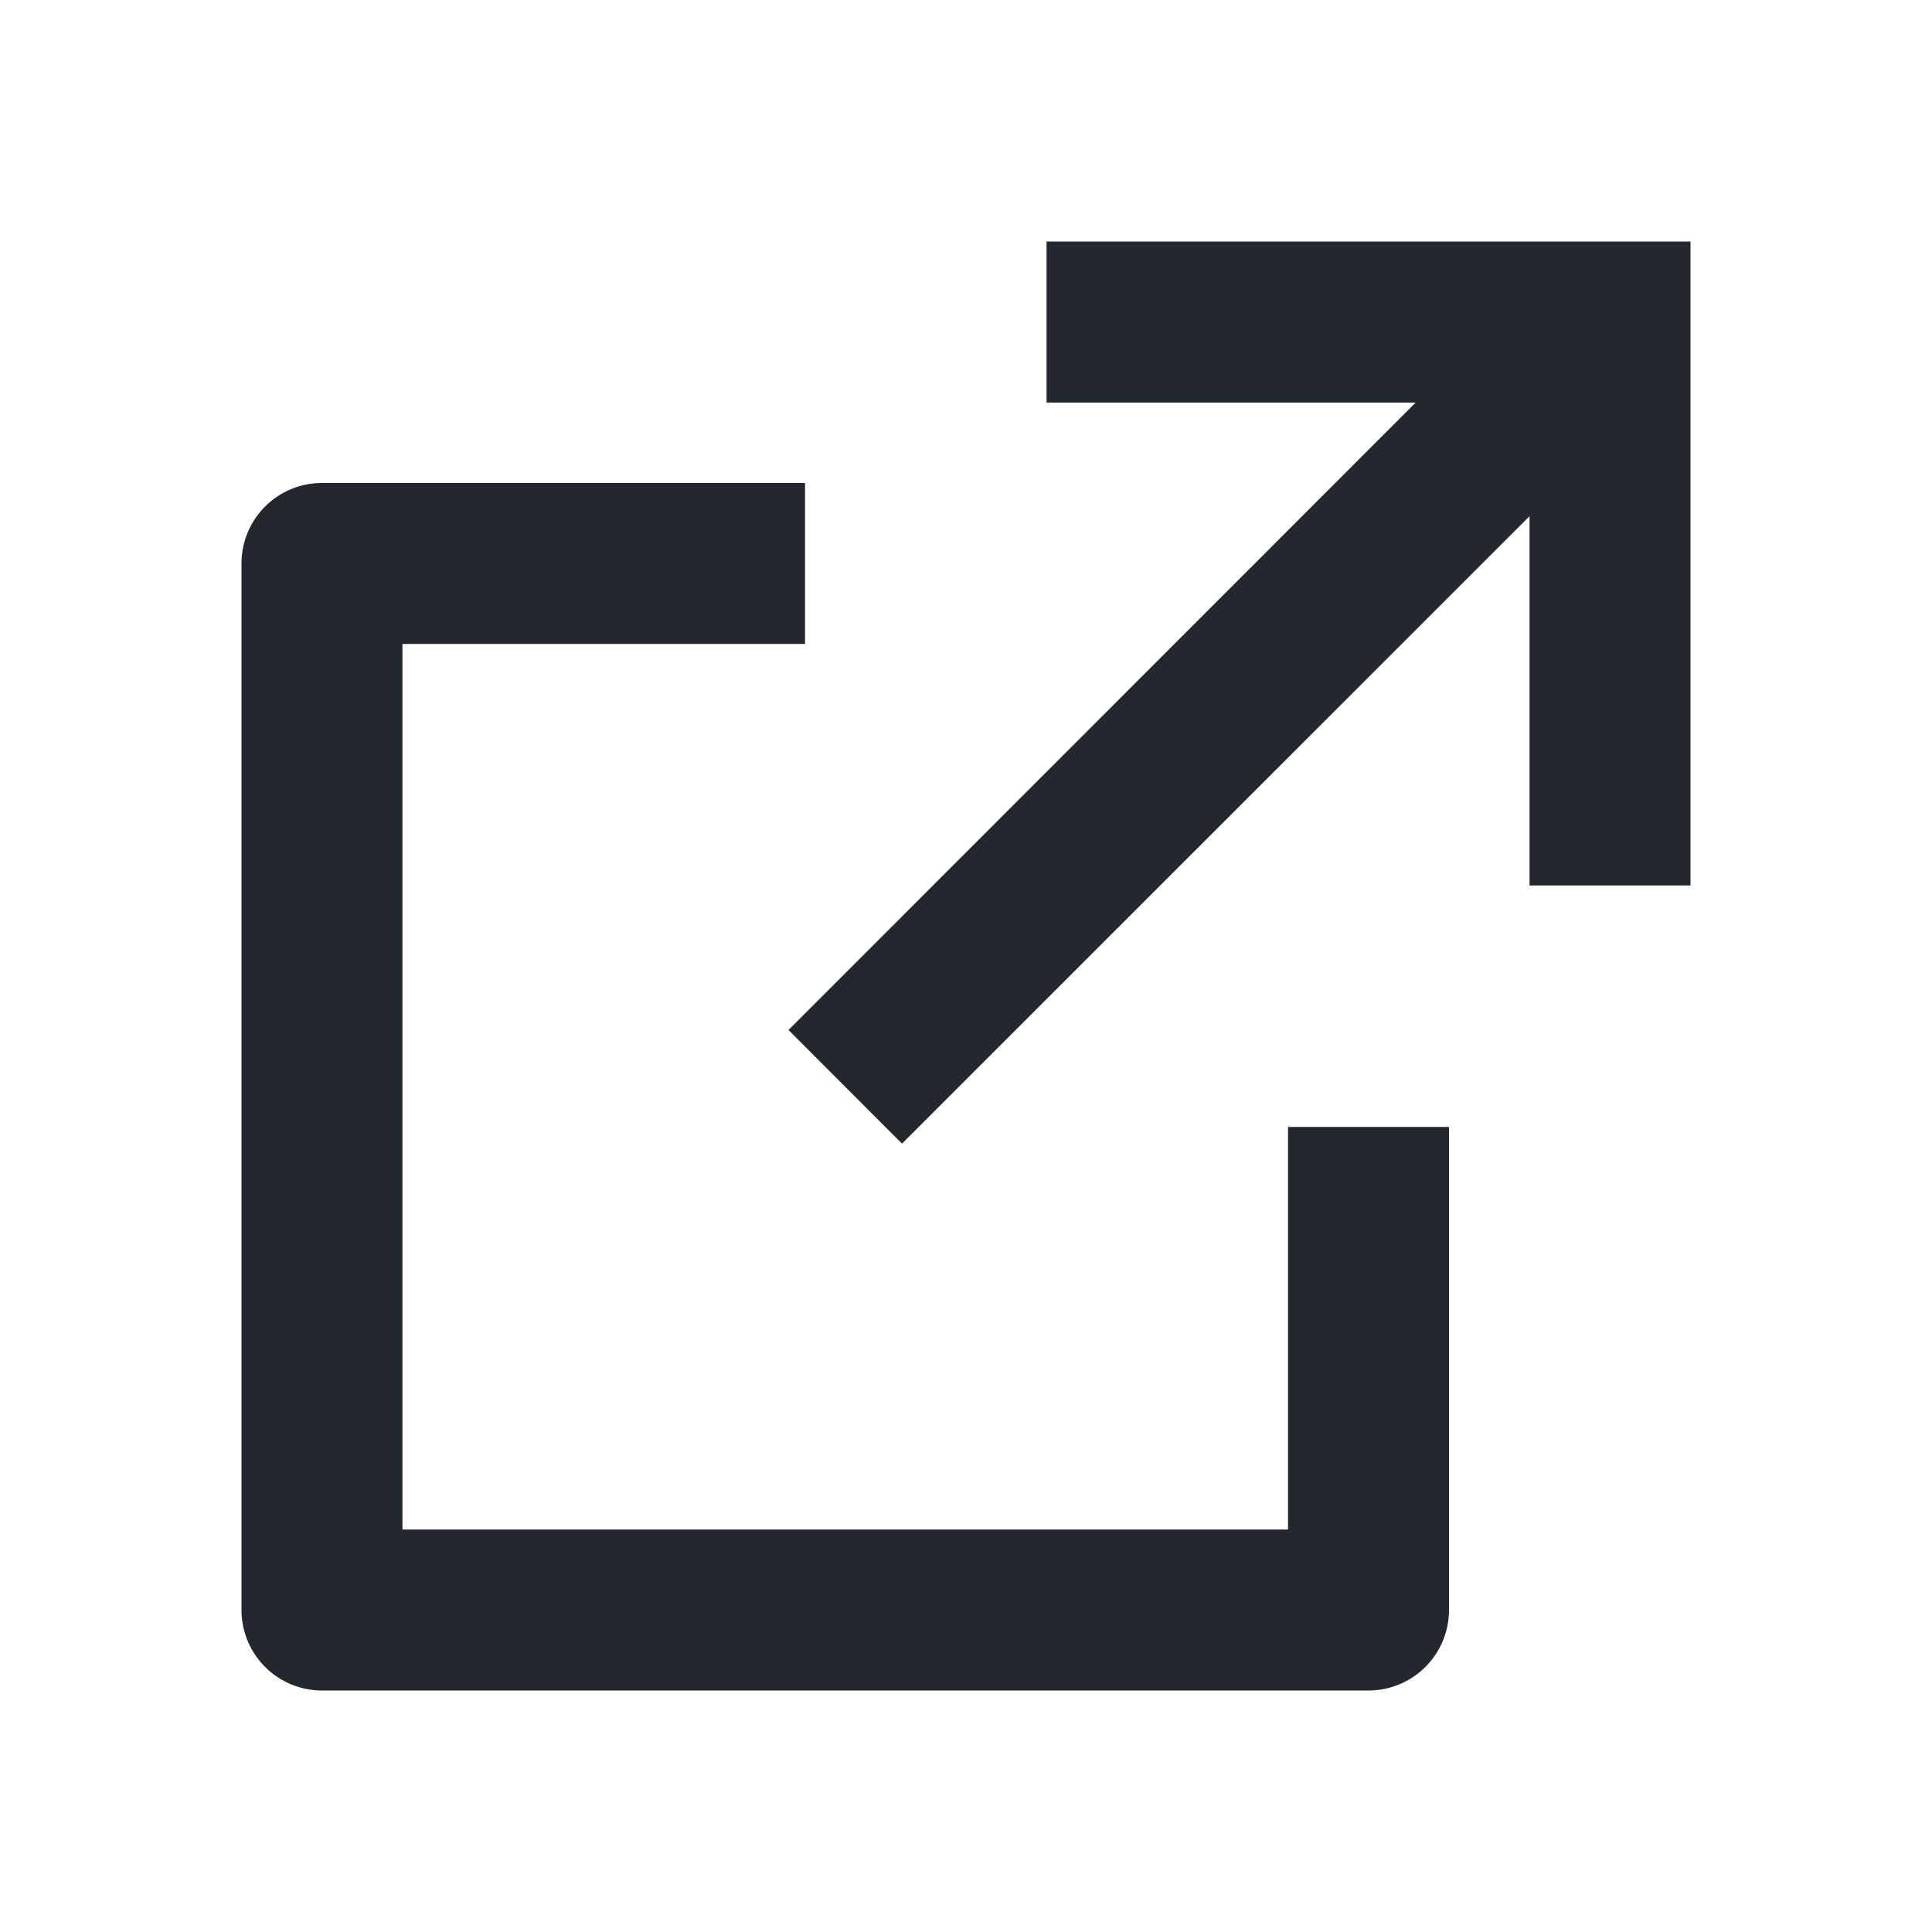 <svg xmlns="http://www.w3.org/2000/svg" width="16" height="16" fill="none"><path fill="#23272E" d="M6.667 4v1.333H3.333v7.334h7.334V9.333H12v4a.667.667 0 0 1-.667.667H2.667A.667.667 0 0 1 2 13.333V4.667C2 4.298 2.298 4 2.667 4h4zM14 2v5.333h-1.333V4.275L7.47 9.471l-.94-.941 5.194-5.196H8.667V2H14z"/></svg>